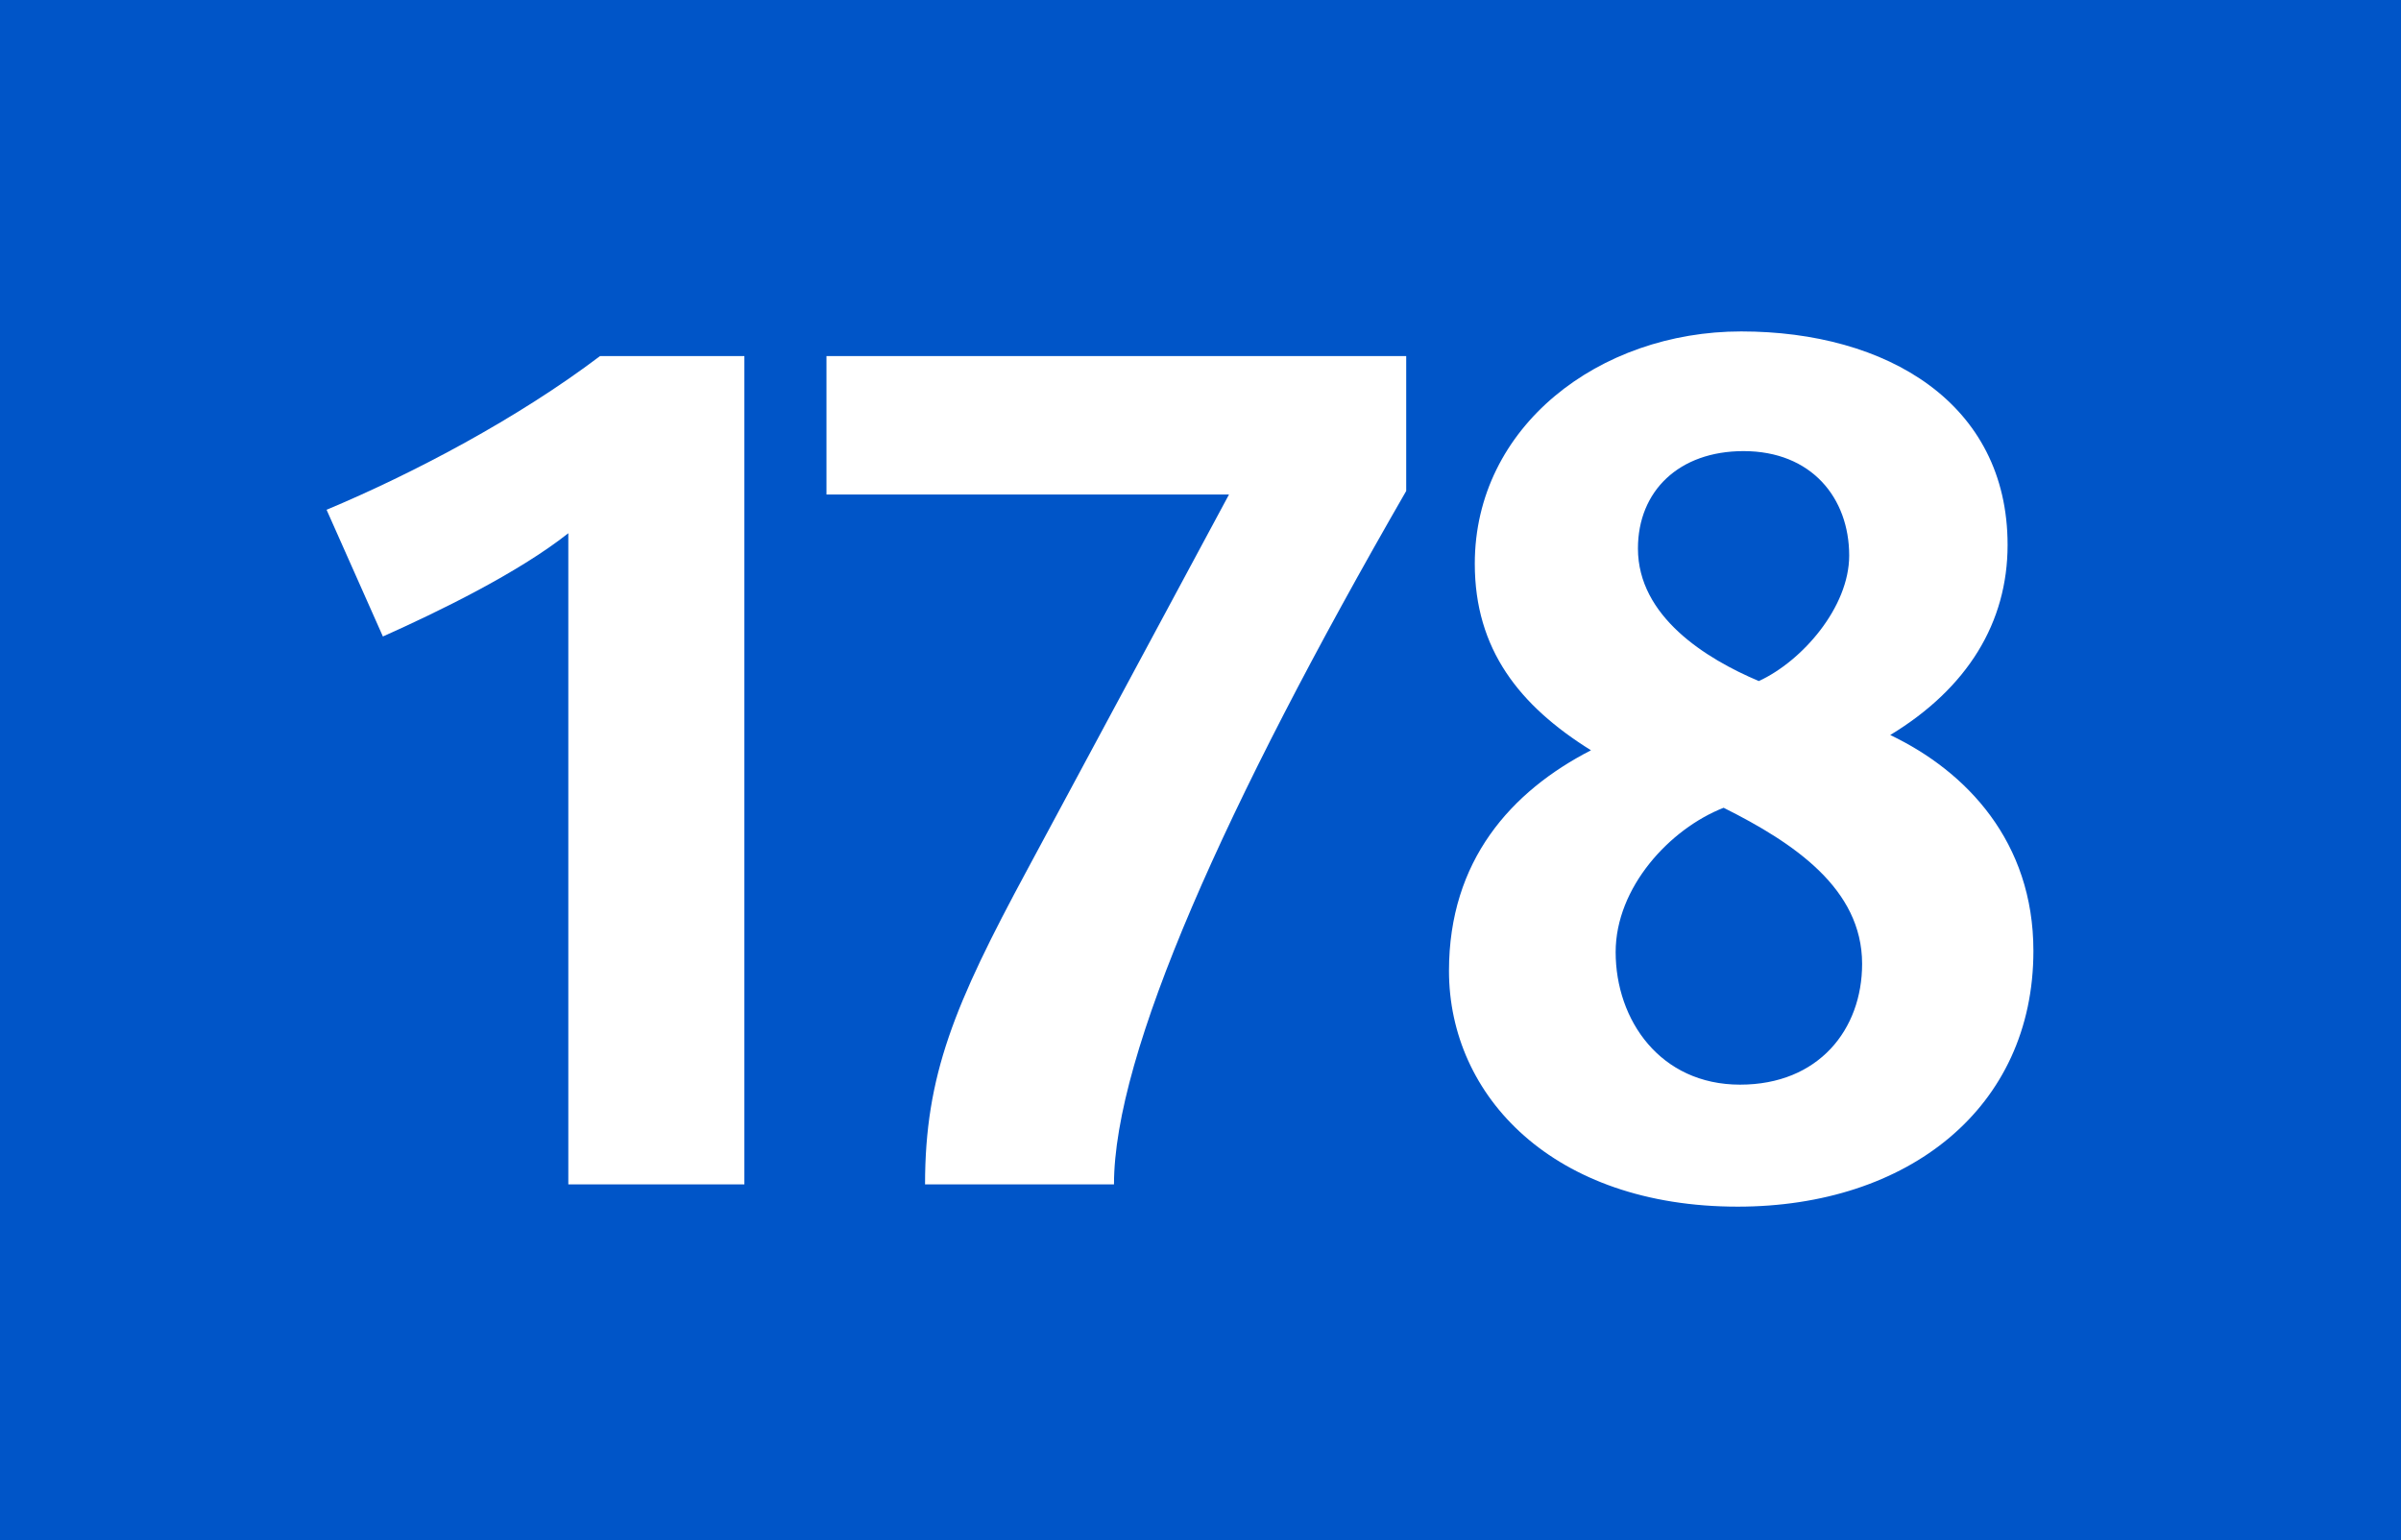 <?xml version="1.0" encoding="iso-8859-1"?>
<!-- Generator: Adobe Illustrator 14.0.0, SVG Export Plug-In . SVG Version: 6.00 Build 43363)  -->
<!DOCTYPE svg PUBLIC "-//W3C//DTD SVG 1.1//EN" "http://www.w3.org/Graphics/SVG/1.1/DTD/svg11.dtd">
<svg version="1.1" id="Calque_1" xmlns="http://www.w3.org/2000/svg" xmlns:xlink="http://www.w3.org/1999/xlink" x="0px" y="0px"
	 width="120px" height="77px" viewBox="0 0 120 77" style="enable-background:new 0 0 120 77;" xml:space="preserve">
<rect style="fill-rule:evenodd;clip-rule:evenodd;fill:#0055C8;" width="120" height="77"/>
<g>
	<path style="fill:#FFFFFF;" d="M28.404,59.212V26.659c-2.522,1.994-6.511,3.93-9.267,5.162l-2.815-6.335
		c4.34-1.818,9.561-4.575,13.667-7.684h7.214v41.41H28.404z"/>
	<path style="fill:#FFFFFF;" d="M55.676,59.212h-9.443c0-5.455,1.466-8.975,5.103-15.72l10.089-18.77H41.306v-6.921h28.975v6.745
		C61.189,40.325,55.676,52.701,55.676,59.212z"/>
	<path style="fill:#FFFFFF;" d="M86.848,60.326c-9.209,0-14.429-5.514-14.429-11.789c0-5.514,3.108-8.975,7.097-11.027
		c-3.577-2.229-5.807-5.044-5.807-9.326c0-6.863,6.218-11.614,13.314-11.614c7.273,0,13.315,3.578,13.315,10.675
		c0,3.871-1.995,7.156-5.866,9.502c3.813,1.818,7.156,5.338,7.156,10.793C101.629,55.399,95.354,60.326,86.848,60.326z
		 M86.145,40.384c-2.698,1.056-5.396,3.988-5.396,7.215c0,3.401,2.229,6.628,6.217,6.628c3.93,0,6.101-2.757,6.101-6.042
		C93.065,44.431,89.664,42.144,86.145,40.384z M87.141,22.553c-3.226,0-5.278,1.994-5.278,4.868c0,3.402,3.401,5.514,6.042,6.628
		c2.17-0.997,4.516-3.695,4.516-6.276C92.42,24.899,90.543,22.553,87.141,22.553z"/>
</g>
</svg>
